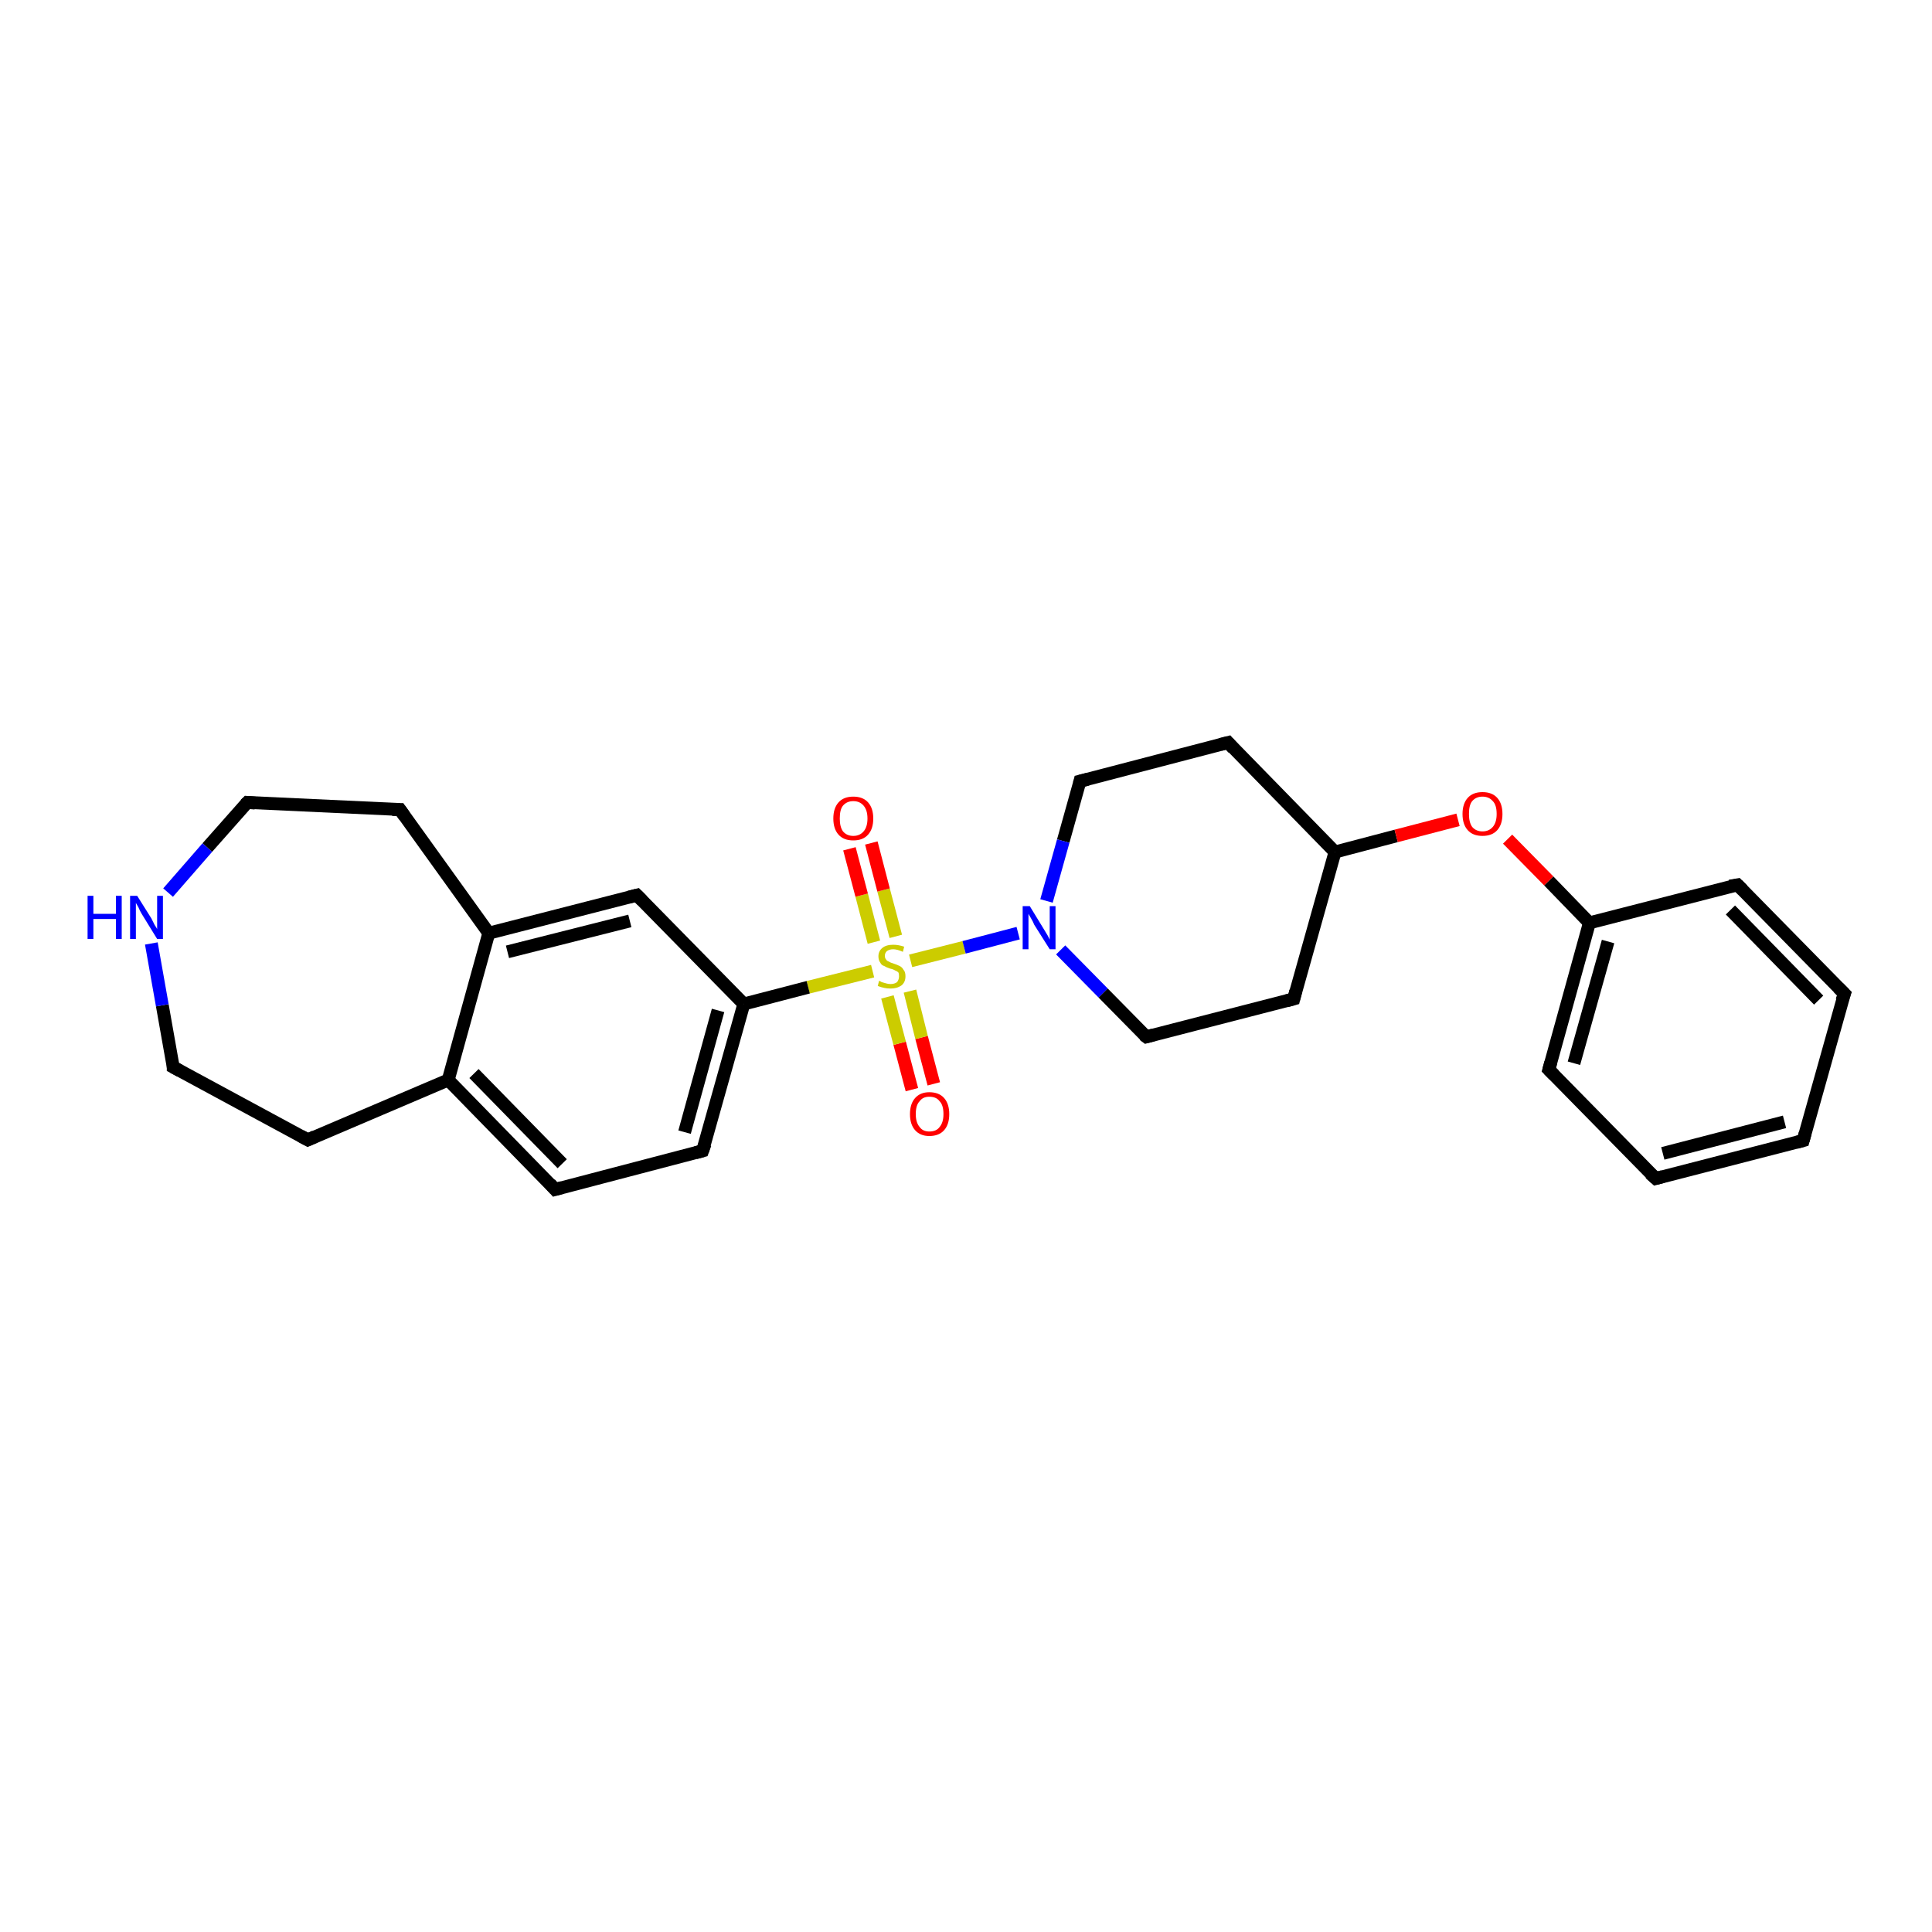 <?xml version='1.0' encoding='iso-8859-1'?>
<svg version='1.1' baseProfile='full'
              xmlns='http://www.w3.org/2000/svg'
                      xmlns:rdkit='http://www.rdkit.org/xml'
                      xmlns:xlink='http://www.w3.org/1999/xlink'
                  xml:space='preserve'
width='300px' height='300px' viewBox='0 0 300 300'>
<!-- END OF HEADER -->
<rect style='opacity:1.0;fill:#FFFFFF;stroke:none' width='300.0' height='300.0' x='0.0' y='0.0'> </rect>
<path class='bond-0 atom-0 atom-1' d='M 141.6,169.2 L 139.7,162.0' style='fill:none;fill-rule:evenodd;stroke:#FF0000;stroke-width:2.0px;stroke-linecap:butt;stroke-linejoin:miter;stroke-opacity:1' />
<path class='bond-0 atom-0 atom-1' d='M 139.7,162.0 L 137.8,154.8' style='fill:none;fill-rule:evenodd;stroke:#CCCC00;stroke-width:2.0px;stroke-linecap:butt;stroke-linejoin:miter;stroke-opacity:1' />
<path class='bond-0 atom-0 atom-1' d='M 145.0,168.3 L 143.1,161.1' style='fill:none;fill-rule:evenodd;stroke:#FF0000;stroke-width:2.0px;stroke-linecap:butt;stroke-linejoin:miter;stroke-opacity:1' />
<path class='bond-0 atom-0 atom-1' d='M 143.1,161.1 L 141.3,153.9' style='fill:none;fill-rule:evenodd;stroke:#CCCC00;stroke-width:2.0px;stroke-linecap:butt;stroke-linejoin:miter;stroke-opacity:1' />
<path class='bond-1 atom-1 atom-2' d='M 139.1,145.4 L 137.2,138.2' style='fill:none;fill-rule:evenodd;stroke:#CCCC00;stroke-width:2.0px;stroke-linecap:butt;stroke-linejoin:miter;stroke-opacity:1' />
<path class='bond-1 atom-1 atom-2' d='M 137.2,138.2 L 135.3,130.9' style='fill:none;fill-rule:evenodd;stroke:#FF0000;stroke-width:2.0px;stroke-linecap:butt;stroke-linejoin:miter;stroke-opacity:1' />
<path class='bond-1 atom-1 atom-2' d='M 135.7,146.3 L 133.8,139.0' style='fill:none;fill-rule:evenodd;stroke:#CCCC00;stroke-width:2.0px;stroke-linecap:butt;stroke-linejoin:miter;stroke-opacity:1' />
<path class='bond-1 atom-1 atom-2' d='M 133.8,139.0 L 131.9,131.8' style='fill:none;fill-rule:evenodd;stroke:#FF0000;stroke-width:2.0px;stroke-linecap:butt;stroke-linejoin:miter;stroke-opacity:1' />
<path class='bond-2 atom-1 atom-3' d='M 141.4,149.2 L 149.7,147.1' style='fill:none;fill-rule:evenodd;stroke:#CCCC00;stroke-width:2.0px;stroke-linecap:butt;stroke-linejoin:miter;stroke-opacity:1' />
<path class='bond-2 atom-1 atom-3' d='M 149.7,147.1 L 158.1,144.9' style='fill:none;fill-rule:evenodd;stroke:#0000FF;stroke-width:2.0px;stroke-linecap:butt;stroke-linejoin:miter;stroke-opacity:1' />
<path class='bond-3 atom-3 atom-4' d='M 164.7,147.5 L 171.3,154.2' style='fill:none;fill-rule:evenodd;stroke:#0000FF;stroke-width:2.0px;stroke-linecap:butt;stroke-linejoin:miter;stroke-opacity:1' />
<path class='bond-3 atom-3 atom-4' d='M 171.3,154.2 L 178.0,161.0' style='fill:none;fill-rule:evenodd;stroke:#000000;stroke-width:2.0px;stroke-linecap:butt;stroke-linejoin:miter;stroke-opacity:1' />
<path class='bond-4 atom-4 atom-5' d='M 178.0,161.0 L 200.9,155.1' style='fill:none;fill-rule:evenodd;stroke:#000000;stroke-width:2.0px;stroke-linecap:butt;stroke-linejoin:miter;stroke-opacity:1' />
<path class='bond-5 atom-5 atom-6' d='M 200.9,155.1 L 207.3,132.3' style='fill:none;fill-rule:evenodd;stroke:#000000;stroke-width:2.0px;stroke-linecap:butt;stroke-linejoin:miter;stroke-opacity:1' />
<path class='bond-6 atom-6 atom-7' d='M 207.3,132.3 L 190.7,115.3' style='fill:none;fill-rule:evenodd;stroke:#000000;stroke-width:2.0px;stroke-linecap:butt;stroke-linejoin:miter;stroke-opacity:1' />
<path class='bond-7 atom-7 atom-8' d='M 190.7,115.3 L 167.7,121.3' style='fill:none;fill-rule:evenodd;stroke:#000000;stroke-width:2.0px;stroke-linecap:butt;stroke-linejoin:miter;stroke-opacity:1' />
<path class='bond-8 atom-6 atom-9' d='M 207.3,132.3 L 216.8,129.8' style='fill:none;fill-rule:evenodd;stroke:#000000;stroke-width:2.0px;stroke-linecap:butt;stroke-linejoin:miter;stroke-opacity:1' />
<path class='bond-8 atom-6 atom-9' d='M 216.8,129.8 L 226.4,127.3' style='fill:none;fill-rule:evenodd;stroke:#FF0000;stroke-width:2.0px;stroke-linecap:butt;stroke-linejoin:miter;stroke-opacity:1' />
<path class='bond-9 atom-9 atom-10' d='M 234.1,130.3 L 240.5,136.8' style='fill:none;fill-rule:evenodd;stroke:#FF0000;stroke-width:2.0px;stroke-linecap:butt;stroke-linejoin:miter;stroke-opacity:1' />
<path class='bond-9 atom-9 atom-10' d='M 240.5,136.8 L 246.8,143.3' style='fill:none;fill-rule:evenodd;stroke:#000000;stroke-width:2.0px;stroke-linecap:butt;stroke-linejoin:miter;stroke-opacity:1' />
<path class='bond-10 atom-10 atom-11' d='M 246.8,143.3 L 240.5,166.1' style='fill:none;fill-rule:evenodd;stroke:#000000;stroke-width:2.0px;stroke-linecap:butt;stroke-linejoin:miter;stroke-opacity:1' />
<path class='bond-10 atom-10 atom-11' d='M 249.7,146.2 L 244.4,165.1' style='fill:none;fill-rule:evenodd;stroke:#000000;stroke-width:2.0px;stroke-linecap:butt;stroke-linejoin:miter;stroke-opacity:1' />
<path class='bond-11 atom-11 atom-12' d='M 240.5,166.1 L 257.1,183.0' style='fill:none;fill-rule:evenodd;stroke:#000000;stroke-width:2.0px;stroke-linecap:butt;stroke-linejoin:miter;stroke-opacity:1' />
<path class='bond-12 atom-12 atom-13' d='M 257.1,183.0 L 280.0,177.1' style='fill:none;fill-rule:evenodd;stroke:#000000;stroke-width:2.0px;stroke-linecap:butt;stroke-linejoin:miter;stroke-opacity:1' />
<path class='bond-12 atom-12 atom-13' d='M 258.2,179.1 L 277.1,174.2' style='fill:none;fill-rule:evenodd;stroke:#000000;stroke-width:2.0px;stroke-linecap:butt;stroke-linejoin:miter;stroke-opacity:1' />
<path class='bond-13 atom-13 atom-14' d='M 280.0,177.1 L 286.4,154.3' style='fill:none;fill-rule:evenodd;stroke:#000000;stroke-width:2.0px;stroke-linecap:butt;stroke-linejoin:miter;stroke-opacity:1' />
<path class='bond-14 atom-14 atom-15' d='M 286.4,154.3 L 269.8,137.4' style='fill:none;fill-rule:evenodd;stroke:#000000;stroke-width:2.0px;stroke-linecap:butt;stroke-linejoin:miter;stroke-opacity:1' />
<path class='bond-14 atom-14 atom-15' d='M 282.4,155.3 L 268.7,141.3' style='fill:none;fill-rule:evenodd;stroke:#000000;stroke-width:2.0px;stroke-linecap:butt;stroke-linejoin:miter;stroke-opacity:1' />
<path class='bond-15 atom-1 atom-16' d='M 135.5,150.8 L 125.5,153.3' style='fill:none;fill-rule:evenodd;stroke:#CCCC00;stroke-width:2.0px;stroke-linecap:butt;stroke-linejoin:miter;stroke-opacity:1' />
<path class='bond-15 atom-1 atom-16' d='M 125.5,153.3 L 115.5,155.9' style='fill:none;fill-rule:evenodd;stroke:#000000;stroke-width:2.0px;stroke-linecap:butt;stroke-linejoin:miter;stroke-opacity:1' />
<path class='bond-16 atom-16 atom-17' d='M 115.5,155.9 L 109.1,178.7' style='fill:none;fill-rule:evenodd;stroke:#000000;stroke-width:2.0px;stroke-linecap:butt;stroke-linejoin:miter;stroke-opacity:1' />
<path class='bond-16 atom-16 atom-17' d='M 111.5,156.9 L 106.3,175.8' style='fill:none;fill-rule:evenodd;stroke:#000000;stroke-width:2.0px;stroke-linecap:butt;stroke-linejoin:miter;stroke-opacity:1' />
<path class='bond-17 atom-17 atom-18' d='M 109.1,178.7 L 86.2,184.7' style='fill:none;fill-rule:evenodd;stroke:#000000;stroke-width:2.0px;stroke-linecap:butt;stroke-linejoin:miter;stroke-opacity:1' />
<path class='bond-18 atom-18 atom-19' d='M 86.2,184.7 L 69.6,167.7' style='fill:none;fill-rule:evenodd;stroke:#000000;stroke-width:2.0px;stroke-linecap:butt;stroke-linejoin:miter;stroke-opacity:1' />
<path class='bond-18 atom-18 atom-19' d='M 87.3,180.7 L 73.6,166.7' style='fill:none;fill-rule:evenodd;stroke:#000000;stroke-width:2.0px;stroke-linecap:butt;stroke-linejoin:miter;stroke-opacity:1' />
<path class='bond-19 atom-19 atom-20' d='M 69.6,167.7 L 47.8,177.0' style='fill:none;fill-rule:evenodd;stroke:#000000;stroke-width:2.0px;stroke-linecap:butt;stroke-linejoin:miter;stroke-opacity:1' />
<path class='bond-20 atom-20 atom-21' d='M 47.8,177.0 L 26.9,165.7' style='fill:none;fill-rule:evenodd;stroke:#000000;stroke-width:2.0px;stroke-linecap:butt;stroke-linejoin:miter;stroke-opacity:1' />
<path class='bond-21 atom-21 atom-22' d='M 26.9,165.7 L 25.2,156.1' style='fill:none;fill-rule:evenodd;stroke:#000000;stroke-width:2.0px;stroke-linecap:butt;stroke-linejoin:miter;stroke-opacity:1' />
<path class='bond-21 atom-21 atom-22' d='M 25.2,156.1 L 23.5,146.5' style='fill:none;fill-rule:evenodd;stroke:#0000FF;stroke-width:2.0px;stroke-linecap:butt;stroke-linejoin:miter;stroke-opacity:1' />
<path class='bond-22 atom-22 atom-23' d='M 26.1,138.6 L 32.2,131.6' style='fill:none;fill-rule:evenodd;stroke:#0000FF;stroke-width:2.0px;stroke-linecap:butt;stroke-linejoin:miter;stroke-opacity:1' />
<path class='bond-22 atom-22 atom-23' d='M 32.2,131.6 L 38.4,124.6' style='fill:none;fill-rule:evenodd;stroke:#000000;stroke-width:2.0px;stroke-linecap:butt;stroke-linejoin:miter;stroke-opacity:1' />
<path class='bond-23 atom-23 atom-24' d='M 38.4,124.6 L 62.1,125.7' style='fill:none;fill-rule:evenodd;stroke:#000000;stroke-width:2.0px;stroke-linecap:butt;stroke-linejoin:miter;stroke-opacity:1' />
<path class='bond-24 atom-24 atom-25' d='M 62.1,125.7 L 75.9,144.9' style='fill:none;fill-rule:evenodd;stroke:#000000;stroke-width:2.0px;stroke-linecap:butt;stroke-linejoin:miter;stroke-opacity:1' />
<path class='bond-25 atom-25 atom-26' d='M 75.9,144.9 L 98.9,139.0' style='fill:none;fill-rule:evenodd;stroke:#000000;stroke-width:2.0px;stroke-linecap:butt;stroke-linejoin:miter;stroke-opacity:1' />
<path class='bond-25 atom-25 atom-26' d='M 78.8,147.8 L 97.8,143.0' style='fill:none;fill-rule:evenodd;stroke:#000000;stroke-width:2.0px;stroke-linecap:butt;stroke-linejoin:miter;stroke-opacity:1' />
<path class='bond-26 atom-8 atom-3' d='M 167.7,121.3 L 165.1,130.6' style='fill:none;fill-rule:evenodd;stroke:#000000;stroke-width:2.0px;stroke-linecap:butt;stroke-linejoin:miter;stroke-opacity:1' />
<path class='bond-26 atom-8 atom-3' d='M 165.1,130.6 L 162.5,139.9' style='fill:none;fill-rule:evenodd;stroke:#0000FF;stroke-width:2.0px;stroke-linecap:butt;stroke-linejoin:miter;stroke-opacity:1' />
<path class='bond-27 atom-15 atom-10' d='M 269.8,137.4 L 246.8,143.3' style='fill:none;fill-rule:evenodd;stroke:#000000;stroke-width:2.0px;stroke-linecap:butt;stroke-linejoin:miter;stroke-opacity:1' />
<path class='bond-28 atom-26 atom-16' d='M 98.9,139.0 L 115.5,155.9' style='fill:none;fill-rule:evenodd;stroke:#000000;stroke-width:2.0px;stroke-linecap:butt;stroke-linejoin:miter;stroke-opacity:1' />
<path class='bond-29 atom-25 atom-19' d='M 75.9,144.9 L 69.6,167.7' style='fill:none;fill-rule:evenodd;stroke:#000000;stroke-width:2.0px;stroke-linecap:butt;stroke-linejoin:miter;stroke-opacity:1' />
<path d='M 177.6,160.7 L 178.0,161.0 L 179.1,160.7' style='fill:none;stroke:#000000;stroke-width:2.0px;stroke-linecap:butt;stroke-linejoin:miter;stroke-opacity:1;' />
<path d='M 199.8,155.4 L 200.9,155.1 L 201.2,153.9' style='fill:none;stroke:#000000;stroke-width:2.0px;stroke-linecap:butt;stroke-linejoin:miter;stroke-opacity:1;' />
<path d='M 191.5,116.2 L 190.7,115.3 L 189.5,115.6' style='fill:none;stroke:#000000;stroke-width:2.0px;stroke-linecap:butt;stroke-linejoin:miter;stroke-opacity:1;' />
<path d='M 168.9,121.0 L 167.7,121.3 L 167.6,121.7' style='fill:none;stroke:#000000;stroke-width:2.0px;stroke-linecap:butt;stroke-linejoin:miter;stroke-opacity:1;' />
<path d='M 240.8,165.0 L 240.5,166.1 L 241.3,166.9' style='fill:none;stroke:#000000;stroke-width:2.0px;stroke-linecap:butt;stroke-linejoin:miter;stroke-opacity:1;' />
<path d='M 256.2,182.2 L 257.1,183.0 L 258.2,182.7' style='fill:none;stroke:#000000;stroke-width:2.0px;stroke-linecap:butt;stroke-linejoin:miter;stroke-opacity:1;' />
<path d='M 278.9,177.4 L 280.0,177.1 L 280.3,176.0' style='fill:none;stroke:#000000;stroke-width:2.0px;stroke-linecap:butt;stroke-linejoin:miter;stroke-opacity:1;' />
<path d='M 286.0,155.4 L 286.4,154.3 L 285.5,153.4' style='fill:none;stroke:#000000;stroke-width:2.0px;stroke-linecap:butt;stroke-linejoin:miter;stroke-opacity:1;' />
<path d='M 270.6,138.2 L 269.8,137.4 L 268.6,137.6' style='fill:none;stroke:#000000;stroke-width:2.0px;stroke-linecap:butt;stroke-linejoin:miter;stroke-opacity:1;' />
<path d='M 109.5,177.6 L 109.1,178.7 L 108.0,179.0' style='fill:none;stroke:#000000;stroke-width:2.0px;stroke-linecap:butt;stroke-linejoin:miter;stroke-opacity:1;' />
<path d='M 87.3,184.4 L 86.2,184.7 L 85.4,183.8' style='fill:none;stroke:#000000;stroke-width:2.0px;stroke-linecap:butt;stroke-linejoin:miter;stroke-opacity:1;' />
<path d='M 48.9,176.5 L 47.8,177.0 L 46.7,176.4' style='fill:none;stroke:#000000;stroke-width:2.0px;stroke-linecap:butt;stroke-linejoin:miter;stroke-opacity:1;' />
<path d='M 28.0,166.3 L 26.9,165.7 L 26.9,165.3' style='fill:none;stroke:#000000;stroke-width:2.0px;stroke-linecap:butt;stroke-linejoin:miter;stroke-opacity:1;' />
<path d='M 38.1,124.9 L 38.4,124.6 L 39.6,124.7' style='fill:none;stroke:#000000;stroke-width:2.0px;stroke-linecap:butt;stroke-linejoin:miter;stroke-opacity:1;' />
<path d='M 60.9,125.7 L 62.1,125.7 L 62.8,126.7' style='fill:none;stroke:#000000;stroke-width:2.0px;stroke-linecap:butt;stroke-linejoin:miter;stroke-opacity:1;' />
<path d='M 97.7,139.3 L 98.9,139.0 L 99.7,139.8' style='fill:none;stroke:#000000;stroke-width:2.0px;stroke-linecap:butt;stroke-linejoin:miter;stroke-opacity:1;' />
<path class='atom-0' d='M 141.3 173.0
Q 141.3 171.4, 142.1 170.5
Q 142.9 169.6, 144.3 169.6
Q 145.8 169.6, 146.6 170.5
Q 147.4 171.4, 147.4 173.0
Q 147.4 174.6, 146.6 175.5
Q 145.8 176.4, 144.3 176.4
Q 142.9 176.4, 142.1 175.5
Q 141.3 174.6, 141.3 173.0
M 144.3 175.7
Q 145.4 175.7, 145.9 175.0
Q 146.5 174.3, 146.5 173.0
Q 146.5 171.6, 145.9 171.0
Q 145.4 170.3, 144.3 170.3
Q 143.3 170.3, 142.8 171.0
Q 142.2 171.6, 142.2 173.0
Q 142.2 174.3, 142.8 175.0
Q 143.3 175.7, 144.3 175.7
' fill='#FF0000'/>
<path class='atom-1' d='M 136.5 152.3
Q 136.6 152.3, 136.9 152.5
Q 137.2 152.6, 137.6 152.7
Q 137.9 152.8, 138.3 152.8
Q 138.9 152.8, 139.3 152.5
Q 139.6 152.1, 139.6 151.6
Q 139.6 151.2, 139.5 151.0
Q 139.3 150.8, 139.0 150.7
Q 138.7 150.5, 138.2 150.4
Q 137.6 150.2, 137.3 150.0
Q 136.9 149.9, 136.7 149.5
Q 136.4 149.1, 136.4 148.5
Q 136.4 147.7, 137.0 147.2
Q 137.6 146.7, 138.7 146.7
Q 139.5 146.7, 140.4 147.0
L 140.2 147.8
Q 139.3 147.4, 138.7 147.4
Q 138.1 147.4, 137.7 147.7
Q 137.4 148.0, 137.4 148.4
Q 137.4 148.8, 137.6 149.0
Q 137.7 149.2, 138.0 149.3
Q 138.3 149.5, 138.7 149.6
Q 139.3 149.8, 139.7 150.0
Q 140.1 150.2, 140.3 150.6
Q 140.6 150.9, 140.6 151.6
Q 140.6 152.5, 140.0 153.0
Q 139.3 153.5, 138.3 153.5
Q 137.7 153.5, 137.3 153.4
Q 136.8 153.3, 136.3 153.1
L 136.5 152.3
' fill='#CCCC00'/>
<path class='atom-2' d='M 129.4 127.1
Q 129.4 125.5, 130.2 124.6
Q 131.0 123.7, 132.5 123.7
Q 134.0 123.7, 134.8 124.6
Q 135.6 125.5, 135.6 127.1
Q 135.6 128.7, 134.8 129.6
Q 134.0 130.5, 132.5 130.5
Q 131.0 130.5, 130.2 129.6
Q 129.4 128.7, 129.4 127.1
M 132.5 129.8
Q 133.5 129.8, 134.1 129.1
Q 134.7 128.4, 134.7 127.1
Q 134.7 125.8, 134.1 125.1
Q 133.5 124.4, 132.5 124.4
Q 131.5 124.4, 130.9 125.1
Q 130.4 125.7, 130.4 127.1
Q 130.4 128.4, 130.9 129.1
Q 131.5 129.8, 132.5 129.8
' fill='#FF0000'/>
<path class='atom-3' d='M 159.9 140.7
L 162.1 144.3
Q 162.3 144.6, 162.7 145.3
Q 163.0 145.9, 163.0 145.9
L 163.0 140.7
L 163.9 140.7
L 163.9 147.4
L 163.0 147.4
L 160.6 143.6
Q 160.4 143.1, 160.1 142.6
Q 159.8 142.1, 159.7 141.9
L 159.7 147.4
L 158.8 147.4
L 158.8 140.7
L 159.9 140.7
' fill='#0000FF'/>
<path class='atom-9' d='M 227.1 126.4
Q 227.1 124.8, 227.9 123.9
Q 228.7 123.0, 230.2 123.0
Q 231.7 123.0, 232.5 123.9
Q 233.3 124.8, 233.3 126.4
Q 233.3 128.0, 232.5 128.9
Q 231.7 129.8, 230.2 129.8
Q 228.7 129.8, 227.9 128.9
Q 227.1 128.0, 227.1 126.4
M 230.2 129.1
Q 231.2 129.1, 231.8 128.4
Q 232.4 127.7, 232.4 126.4
Q 232.4 125.0, 231.8 124.4
Q 231.2 123.7, 230.2 123.7
Q 229.2 123.7, 228.6 124.4
Q 228.1 125.0, 228.1 126.4
Q 228.1 127.7, 228.6 128.4
Q 229.2 129.1, 230.2 129.1
' fill='#FF0000'/>
<path class='atom-22' d='M 13.6 139.1
L 14.5 139.1
L 14.5 141.9
L 18.0 141.9
L 18.0 139.1
L 18.9 139.1
L 18.9 145.8
L 18.0 145.8
L 18.0 142.7
L 14.5 142.7
L 14.5 145.8
L 13.6 145.8
L 13.6 139.1
' fill='#0000FF'/>
<path class='atom-22' d='M 21.3 139.1
L 23.5 142.6
Q 23.7 143.0, 24.0 143.6
Q 24.4 144.2, 24.4 144.3
L 24.4 139.1
L 25.3 139.1
L 25.3 145.8
L 24.4 145.8
L 22.0 141.9
Q 21.7 141.4, 21.5 140.9
Q 21.2 140.4, 21.1 140.2
L 21.1 145.8
L 20.2 145.8
L 20.2 139.1
L 21.3 139.1
' fill='#0000FF'/>
</svg>
